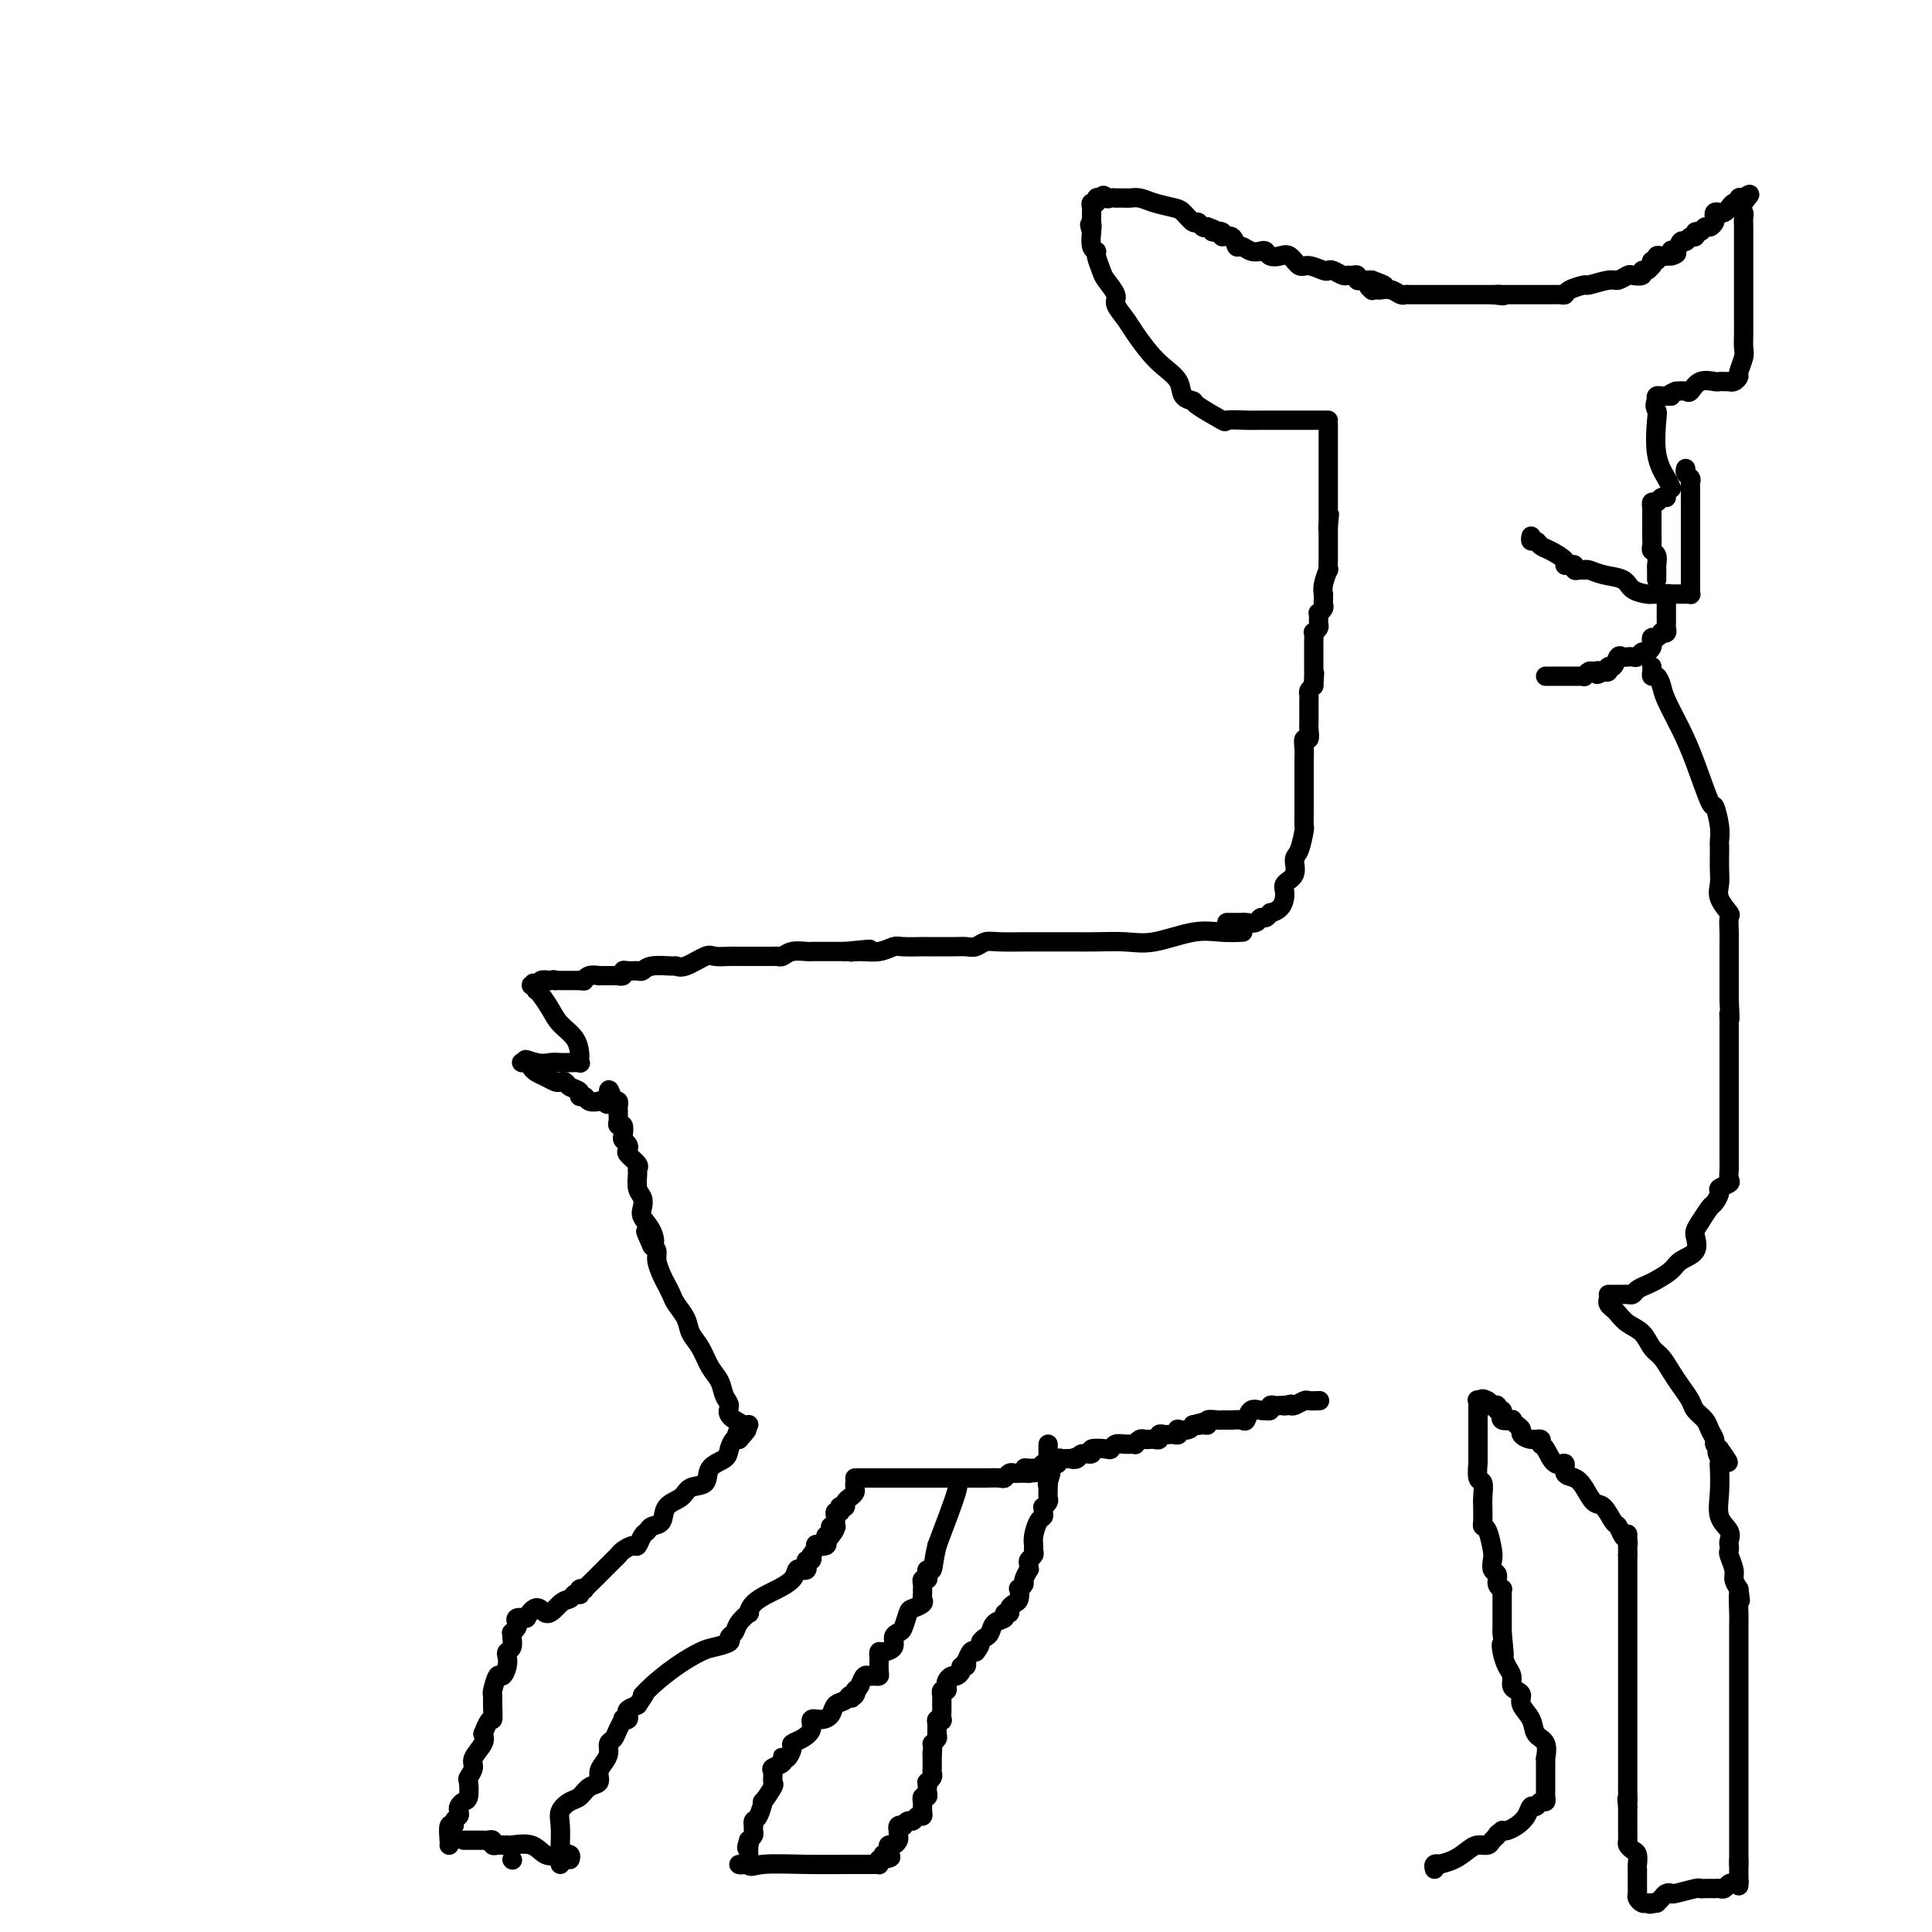 <svg viewBox='0 0 400 400' version='1.1' xmlns='http://www.w3.org/2000/svg' xmlns:xlink='http://www.w3.org/1999/xlink'><g fill='none' stroke='#000000' stroke-width='4' stroke-linecap='round' stroke-linejoin='round'><path d='M93,382c-0.009,0.020 -0.017,0.041 0,0c0.017,-0.041 0.061,-0.143 0,-1c-0.061,-0.857 -0.226,-2.467 0,-3c0.226,-0.533 0.845,0.012 1,0c0.155,-0.012 -0.152,-0.581 0,-1c0.152,-0.419 0.762,-0.687 1,-1c0.238,-0.313 0.102,-0.669 0,-1c-0.102,-0.331 -0.172,-0.637 0,-1c0.172,-0.363 0.586,-0.783 1,-1c0.414,-0.217 0.827,-0.231 1,-1c0.173,-0.769 0.106,-2.293 0,-3c-0.106,-0.707 -0.252,-0.598 0,-1c0.252,-0.402 0.903,-1.314 1,-2c0.097,-0.686 -0.358,-1.146 0,-2c0.358,-0.854 1.531,-2.101 2,-3c0.469,-0.899 0.235,-1.449 0,-2'/><path d='M100,359c1.537,-4.087 1.879,-2.806 2,-3c0.121,-0.194 0.021,-1.865 0,-3c-0.021,-1.135 0.037,-1.736 0,-2c-0.037,-0.264 -0.167,-0.193 0,-1c0.167,-0.807 0.632,-2.493 1,-3c0.368,-0.507 0.638,0.163 1,0c0.362,-0.163 0.815,-1.160 1,-2c0.185,-0.840 0.102,-1.521 0,-2c-0.102,-0.479 -0.225,-0.754 0,-1c0.225,-0.246 0.796,-0.461 1,-1c0.204,-0.539 0.041,-1.401 0,-2c-0.041,-0.599 0.040,-0.935 0,-1c-0.040,-0.065 -0.201,0.140 0,0c0.201,-0.140 0.765,-0.625 1,-1c0.235,-0.375 0.140,-0.639 0,-1c-0.140,-0.361 -0.326,-0.817 0,-1c0.326,-0.183 1.163,-0.091 2,0'/><path d='M109,335c2.146,-3.830 3.009,-1.405 4,-1c0.991,0.405 2.108,-1.211 3,-2c0.892,-0.789 1.558,-0.751 2,-1c0.442,-0.249 0.658,-0.785 1,-1c0.342,-0.215 0.808,-0.109 1,0c0.192,0.109 0.110,0.219 0,0c-0.110,-0.219 -0.248,-0.768 0,-1c0.248,-0.232 0.882,-0.146 1,0c0.118,0.146 -0.281,0.351 0,0c0.281,-0.351 1.240,-1.260 2,-2c0.760,-0.740 1.321,-1.313 2,-2c0.679,-0.687 1.477,-1.489 2,-2c0.523,-0.511 0.770,-0.732 1,-1c0.230,-0.268 0.443,-0.582 1,-1c0.557,-0.418 1.457,-0.938 2,-1c0.543,-0.062 0.727,0.336 1,0c0.273,-0.336 0.635,-1.406 1,-2c0.365,-0.594 0.735,-0.711 1,-1c0.265,-0.289 0.426,-0.750 1,-1c0.574,-0.250 1.562,-0.289 2,-1c0.438,-0.711 0.325,-2.095 1,-3c0.675,-0.905 2.139,-1.331 3,-2c0.861,-0.669 1.120,-1.582 2,-2c0.880,-0.418 2.382,-0.340 3,-1c0.618,-0.660 0.351,-2.058 1,-3c0.649,-0.942 2.215,-1.428 3,-2c0.785,-0.572 0.788,-1.231 1,-2c0.212,-0.769 0.632,-1.648 1,-2c0.368,-0.352 0.684,-0.176 1,0'/><path d='M153,298c3.250,-3.571 0.875,-1.500 0,-1c-0.875,0.500 -0.250,-0.571 0,-1c0.250,-0.429 0.125,-0.214 0,0'/><path d='M96,381c0.364,-0.001 0.729,-0.001 1,0c0.271,0.001 0.450,0.004 1,0c0.550,-0.004 1.471,-0.015 2,0c0.529,0.015 0.667,0.057 1,0c0.333,-0.057 0.863,-0.211 1,0c0.137,0.211 -0.117,0.788 0,1c0.117,0.212 0.605,0.061 1,0c0.395,-0.061 0.698,-0.030 1,0'/><path d='M104,382c1.458,0.146 1.104,0.011 1,0c-0.104,-0.011 0.043,0.101 1,0c0.957,-0.101 2.726,-0.416 4,0c1.274,0.416 2.054,1.562 3,2c0.946,0.438 2.058,0.169 3,0c0.942,-0.169 1.715,-0.238 2,0c0.285,0.238 0.081,0.782 0,1c-0.081,0.218 -0.041,0.109 0,0'/><path d='M106,385c0.000,0.000 0.100,0.100 0.1,0.1'/><path d='M116,386c-0.001,-0.199 -0.002,-0.399 0,-1c0.002,-0.601 0.006,-1.604 0,-2c-0.006,-0.396 -0.024,-0.185 0,-1c0.024,-0.815 0.089,-2.656 0,-4c-0.089,-1.344 -0.331,-2.191 0,-3c0.331,-0.809 1.237,-1.582 2,-2c0.763,-0.418 1.384,-0.482 2,-1c0.616,-0.518 1.227,-1.489 2,-2c0.773,-0.511 1.709,-0.560 2,-1c0.291,-0.440 -0.063,-1.269 0,-2c0.063,-0.731 0.541,-1.364 1,-2c0.459,-0.636 0.897,-1.274 1,-2c0.103,-0.726 -0.131,-1.540 0,-2c0.131,-0.460 0.627,-0.567 1,-1c0.373,-0.433 0.622,-1.191 1,-2c0.378,-0.809 0.884,-1.670 1,-2c0.116,-0.330 -0.160,-0.130 0,0c0.160,0.130 0.754,0.189 1,0c0.246,-0.189 0.143,-0.628 0,-1c-0.143,-0.372 -0.327,-0.678 0,-1c0.327,-0.322 1.163,-0.661 2,-1'/><path d='M132,353c2.642,-3.788 1.248,-2.258 1,-2c-0.248,0.258 0.649,-0.757 2,-2c1.351,-1.243 3.156,-2.714 5,-4c1.844,-1.286 3.727,-2.385 5,-3c1.273,-0.615 1.936,-0.745 3,-1c1.064,-0.255 2.527,-0.637 3,-1c0.473,-0.363 -0.045,-0.709 0,-1c0.045,-0.291 0.654,-0.529 1,-1c0.346,-0.471 0.428,-1.177 1,-2c0.572,-0.823 1.632,-1.764 2,-2c0.368,-0.236 0.042,0.232 0,0c-0.042,-0.232 0.198,-1.166 1,-2c0.802,-0.834 2.165,-1.569 3,-2c0.835,-0.431 1.142,-0.560 2,-1c0.858,-0.440 2.269,-1.192 3,-2c0.731,-0.808 0.783,-1.670 1,-2c0.217,-0.330 0.598,-0.126 1,0c0.402,0.126 0.826,0.173 1,0c0.174,-0.173 0.098,-0.566 0,-1c-0.098,-0.434 -0.218,-0.908 0,-1c0.218,-0.092 0.774,0.200 1,0c0.226,-0.200 0.121,-0.890 0,-1c-0.121,-0.110 -0.257,0.360 0,0c0.257,-0.360 0.906,-1.549 1,-2c0.094,-0.451 -0.366,-0.162 0,0c0.366,0.162 1.560,0.197 2,0c0.440,-0.197 0.126,-0.628 0,-1c-0.126,-0.372 -0.063,-0.686 0,-1'/><path d='M171,318c3.316,-3.359 1.607,-0.755 1,0c-0.607,0.755 -0.110,-0.337 0,-1c0.110,-0.663 -0.167,-0.895 0,-1c0.167,-0.105 0.777,-0.083 1,0c0.223,0.083 0.059,0.229 0,0c-0.059,-0.229 -0.012,-0.831 0,-1c0.012,-0.169 -0.011,0.095 0,0c0.011,-0.095 0.054,-0.547 0,-1c-0.054,-0.453 -0.207,-0.905 0,-1c0.207,-0.095 0.773,0.168 1,0c0.227,-0.168 0.116,-0.766 0,-1c-0.116,-0.234 -0.238,-0.104 0,0c0.238,0.104 0.834,0.183 1,0c0.166,-0.183 -0.099,-0.627 0,-1c0.099,-0.373 0.562,-0.675 1,-1c0.438,-0.325 0.849,-0.675 1,-1c0.151,-0.325 0.041,-0.626 0,-1c-0.041,-0.374 -0.012,-0.821 0,-1c0.012,-0.179 0.006,-0.089 0,0'/><path d='M198,306c-0.089,0.444 -0.178,0.889 0,1c0.178,0.111 0.622,-0.111 0,2c-0.622,2.111 -2.311,6.556 -4,11'/><path d='M194,320c-0.786,3.310 -0.750,4.585 -1,5c-0.250,0.415 -0.785,-0.029 -1,0c-0.215,0.029 -0.110,0.533 0,1c0.110,0.467 0.226,0.899 0,1c-0.226,0.101 -0.793,-0.128 -1,0c-0.207,0.128 -0.054,0.611 0,1c0.054,0.389 0.008,0.682 0,1c-0.008,0.318 0.023,0.661 0,1c-0.023,0.339 -0.100,0.676 0,1c0.100,0.324 0.378,0.636 0,1c-0.378,0.364 -1.412,0.779 -2,1c-0.588,0.221 -0.730,0.248 -1,1c-0.270,0.752 -0.667,2.230 -1,3c-0.333,0.770 -0.601,0.832 -1,1c-0.399,0.168 -0.930,0.440 -1,1c-0.070,0.560 0.321,1.406 0,2c-0.321,0.594 -1.354,0.936 -2,1c-0.646,0.064 -0.904,-0.151 -1,0c-0.096,0.151 -0.029,0.667 0,1c0.029,0.333 0.019,0.482 0,1c-0.019,0.518 -0.046,1.405 0,2c0.046,0.595 0.167,0.897 0,1c-0.167,0.103 -0.622,0.007 -1,0c-0.378,-0.007 -0.679,0.075 -1,0c-0.321,-0.075 -0.663,-0.307 -1,0c-0.337,0.307 -0.668,1.154 -1,2'/><path d='M178,349c-2.716,4.648 -1.505,1.769 -1,1c0.505,-0.769 0.305,0.571 0,1c-0.305,0.429 -0.714,-0.053 -1,0c-0.286,0.053 -0.449,0.639 -1,1c-0.551,0.361 -1.491,0.495 -2,1c-0.509,0.505 -0.587,1.382 -1,2c-0.413,0.618 -1.162,0.978 -2,1c-0.838,0.022 -1.765,-0.294 -2,0c-0.235,0.294 0.221,1.196 0,2c-0.221,0.804 -1.121,1.508 -2,2c-0.879,0.492 -1.739,0.772 -2,1c-0.261,0.228 0.076,0.404 0,1c-0.076,0.596 -0.564,1.613 -1,2c-0.436,0.387 -0.821,0.144 -1,0c-0.179,-0.144 -0.154,-0.189 0,0c0.154,0.189 0.436,0.611 0,1c-0.436,0.389 -1.589,0.743 -2,1c-0.411,0.257 -0.081,0.416 0,1c0.081,0.584 -0.086,1.593 0,2c0.086,0.407 0.426,0.213 0,1c-0.426,0.787 -1.617,2.555 -2,3c-0.383,0.445 0.041,-0.431 0,0c-0.041,0.431 -0.547,2.171 -1,3c-0.453,0.829 -0.853,0.747 -1,1c-0.147,0.253 -0.042,0.841 0,1c0.042,0.159 0.022,-0.112 0,0c-0.022,0.112 -0.044,0.607 0,1c0.044,0.393 0.156,0.684 0,1c-0.156,0.316 -0.578,0.658 -1,1'/><path d='M155,381c-0.774,2.544 -0.207,1.403 0,1c0.207,-0.403 0.056,-0.067 0,0c-0.056,0.067 -0.017,-0.136 0,0c0.017,0.136 0.014,0.611 0,1c-0.014,0.389 -0.037,0.693 0,1c0.037,0.307 0.134,0.618 0,1c-0.134,0.382 -0.497,0.833 -1,1c-0.503,0.167 -1.144,0.048 -1,0c0.144,-0.048 1.072,-0.024 2,0'/><path d='M155,386c0.259,0.773 0.907,0.207 3,0c2.093,-0.207 5.633,-0.055 9,0c3.367,0.055 6.562,0.012 9,0c2.438,-0.012 4.117,0.007 5,0c0.883,-0.007 0.968,-0.040 1,0c0.032,0.040 0.009,0.154 0,0c-0.009,-0.154 -0.005,-0.577 0,-1'/><path d='M182,385c4.344,-0.393 1.703,-0.875 1,-1c-0.703,-0.125 0.533,0.107 1,0c0.467,-0.107 0.163,-0.553 0,-1c-0.163,-0.447 -0.187,-0.894 0,-1c0.187,-0.106 0.586,0.130 1,0c0.414,-0.130 0.842,-0.627 1,-1c0.158,-0.373 0.046,-0.622 0,-1c-0.046,-0.378 -0.027,-0.885 0,-1c0.027,-0.115 0.063,0.161 0,0c-0.063,-0.161 -0.224,-0.760 0,-1c0.224,-0.240 0.833,-0.121 1,0c0.167,0.121 -0.109,0.243 0,0c0.109,-0.243 0.604,-0.853 1,-1c0.396,-0.147 0.695,0.168 1,0c0.305,-0.168 0.618,-0.820 1,-1c0.382,-0.180 0.835,0.110 1,0c0.165,-0.110 0.043,-0.622 0,-1c-0.043,-0.378 -0.008,-0.622 0,-1c0.008,-0.378 -0.012,-0.889 0,-1c0.012,-0.111 0.056,0.178 0,0c-0.056,-0.178 -0.211,-0.822 0,-1c0.211,-0.178 0.788,0.111 1,0c0.212,-0.111 0.061,-0.621 0,-1c-0.061,-0.379 -0.030,-0.627 0,-1c0.030,-0.373 0.061,-0.873 0,-1c-0.061,-0.127 -0.212,0.117 0,0c0.212,-0.117 0.789,-0.595 1,-1c0.211,-0.405 0.057,-0.737 0,-1c-0.057,-0.263 -0.015,-0.455 0,-1c0.015,-0.545 0.004,-1.441 0,-2c-0.004,-0.559 -0.002,-0.779 0,-1'/><path d='M193,363c0.248,-2.257 -0.131,-1.901 0,-2c0.131,-0.099 0.771,-0.654 1,-1c0.229,-0.346 0.047,-0.483 0,-1c-0.047,-0.517 0.040,-1.413 0,-2c-0.040,-0.587 -0.207,-0.864 0,-1c0.207,-0.136 0.787,-0.130 1,0c0.213,0.130 0.057,0.385 0,0c-0.057,-0.385 -0.015,-1.408 0,-2c0.015,-0.592 0.003,-0.751 0,-1c-0.003,-0.249 0.003,-0.588 0,-1c-0.003,-0.412 -0.015,-0.898 0,-1c0.015,-0.102 0.056,0.180 0,0c-0.056,-0.180 -0.208,-0.823 0,-1c0.208,-0.177 0.776,0.111 1,0c0.224,-0.111 0.102,-0.621 0,-1c-0.102,-0.379 -0.186,-0.627 0,-1c0.186,-0.373 0.642,-0.869 1,-1c0.358,-0.131 0.618,0.104 1,0c0.382,-0.104 0.886,-0.548 1,-1c0.114,-0.452 -0.163,-0.913 0,-1c0.163,-0.087 0.765,0.200 1,0c0.235,-0.200 0.104,-0.889 0,-1c-0.104,-0.111 -0.182,0.355 0,0c0.182,-0.355 0.623,-1.530 1,-2c0.377,-0.470 0.688,-0.235 1,0'/><path d='M202,342c1.108,-1.329 0.879,-1.651 1,-2c0.121,-0.349 0.592,-0.724 1,-1c0.408,-0.276 0.754,-0.451 1,-1c0.246,-0.549 0.391,-1.470 1,-2c0.609,-0.530 1.683,-0.667 2,-1c0.317,-0.333 -0.122,-0.861 0,-1c0.122,-0.139 0.803,0.113 1,0c0.197,-0.113 -0.092,-0.590 0,-1c0.092,-0.410 0.565,-0.754 1,-1c0.435,-0.246 0.834,-0.393 1,-1c0.166,-0.607 0.101,-1.673 0,-2c-0.101,-0.327 -0.237,0.085 0,0c0.237,-0.085 0.848,-0.667 1,-1c0.152,-0.333 -0.157,-0.418 0,-1c0.157,-0.582 0.778,-1.661 1,-2c0.222,-0.339 0.045,0.064 0,0c-0.045,-0.064 0.041,-0.594 0,-1c-0.041,-0.406 -0.208,-0.688 0,-1c0.208,-0.312 0.790,-0.654 1,-1c0.210,-0.346 0.046,-0.694 0,-1c-0.046,-0.306 0.026,-0.568 0,-1c-0.026,-0.432 -0.150,-1.034 0,-2c0.150,-0.966 0.575,-2.296 1,-3c0.425,-0.704 0.850,-0.780 1,-1c0.150,-0.220 0.026,-0.583 0,-1c-0.026,-0.417 0.046,-0.889 0,-1c-0.046,-0.111 -0.208,0.139 0,0c0.208,-0.139 0.788,-0.666 1,-1c0.212,-0.334 0.057,-0.475 0,-1c-0.057,-0.525 -0.016,-1.436 0,-2c0.016,-0.564 0.008,-0.782 0,-1'/><path d='M217,307c1.083,-3.837 0.290,-0.930 0,0c-0.290,0.930 -0.078,-0.118 0,-1c0.078,-0.882 0.021,-1.599 0,-2c-0.021,-0.401 -0.006,-0.486 0,-1c0.006,-0.514 0.001,-1.457 0,-2c-0.001,-0.543 -0.000,-0.685 0,-1c0.000,-0.315 0.000,-0.804 0,-1c-0.000,-0.196 -0.000,-0.098 0,0'/><path d='M177,306c0.088,0.000 0.176,0.000 1,0c0.824,-0.000 2.385,-0.000 3,0c0.615,0.000 0.283,0.000 1,0c0.717,-0.000 2.484,-0.000 4,0c1.516,0.000 2.781,0.000 4,0c1.219,-0.000 2.392,-0.000 3,0c0.608,0.000 0.649,0.000 1,0c0.351,-0.000 1.011,-0.000 2,0c0.989,0.000 2.308,0.000 3,0c0.692,-0.000 0.756,-0.000 1,0c0.244,0.000 0.667,0.001 1,0c0.333,-0.001 0.576,-0.004 1,0c0.424,0.004 1.031,0.015 2,0c0.969,-0.015 2.301,-0.057 3,0c0.699,0.057 0.765,0.211 1,0c0.235,-0.211 0.640,-0.789 1,-1c0.360,-0.211 0.674,-0.057 1,0c0.326,0.057 0.665,0.015 1,0c0.335,-0.015 0.667,-0.004 1,0c0.333,0.004 0.666,0.002 1,0'/><path d='M213,305c5.582,-0.382 1.537,-0.838 0,-1c-1.537,-0.162 -0.566,-0.029 0,0c0.566,0.029 0.725,-0.045 1,0c0.275,0.045 0.665,0.208 1,0c0.335,-0.208 0.616,-0.787 1,-1c0.384,-0.213 0.873,-0.061 1,0c0.127,0.061 -0.107,0.030 0,0c0.107,-0.030 0.553,-0.061 1,0c0.447,0.061 0.893,0.212 1,0c0.107,-0.212 -0.126,-0.789 0,-1c0.126,-0.211 0.611,-0.057 1,0c0.389,0.057 0.683,0.016 1,0c0.317,-0.016 0.659,-0.008 1,0'/><path d='M222,302c1.338,-0.482 0.184,-0.185 0,0c-0.184,0.185 0.602,0.260 1,0c0.398,-0.260 0.407,-0.853 1,-1c0.593,-0.147 1.769,0.153 2,0c0.231,-0.153 -0.483,-0.759 0,-1c0.483,-0.241 2.161,-0.117 3,0c0.839,0.117 0.837,0.229 1,0c0.163,-0.229 0.492,-0.797 1,-1c0.508,-0.203 1.197,-0.040 2,0c0.803,0.040 1.721,-0.042 2,0c0.279,0.042 -0.080,0.207 0,0c0.080,-0.207 0.600,-0.787 1,-1c0.400,-0.213 0.681,-0.061 1,0c0.319,0.061 0.677,0.030 1,0c0.323,-0.030 0.611,-0.061 1,0c0.389,0.061 0.877,0.212 1,0c0.123,-0.212 -0.121,-0.788 0,-1c0.121,-0.212 0.607,-0.061 1,0c0.393,0.061 0.692,0.030 1,0c0.308,-0.030 0.625,-0.060 1,0c0.375,0.060 0.808,0.209 1,0c0.192,-0.209 0.144,-0.778 0,-1c-0.144,-0.222 -0.385,-0.098 0,0c0.385,0.098 1.396,0.171 2,0c0.604,-0.171 0.802,-0.585 1,-1'/><path d='M247,295c4.052,-1.079 1.681,-0.275 1,0c-0.681,0.275 0.328,0.021 1,0c0.672,-0.021 1.006,0.190 1,0c-0.006,-0.190 -0.354,-0.783 0,-1c0.354,-0.217 1.408,-0.059 2,0c0.592,0.059 0.722,0.018 1,0c0.278,-0.018 0.703,-0.012 1,0c0.297,0.012 0.464,0.031 1,0c0.536,-0.031 1.440,-0.113 2,0c0.560,0.113 0.776,0.422 1,0c0.224,-0.422 0.456,-1.576 1,-2c0.544,-0.424 1.399,-0.117 2,0c0.601,0.117 0.949,0.046 1,0c0.051,-0.046 -0.194,-0.065 0,0c0.194,0.065 0.825,0.213 1,0c0.175,-0.213 -0.108,-0.789 0,-1c0.108,-0.211 0.606,-0.057 1,0c0.394,0.057 0.684,0.016 1,0c0.316,-0.016 0.658,-0.008 1,0'/><path d='M266,291c2.887,-0.614 0.604,-0.151 0,0c-0.604,0.151 0.473,-0.012 1,0c0.527,0.012 0.506,0.199 1,0c0.494,-0.199 1.504,-0.785 2,-1c0.496,-0.215 0.480,-0.058 1,0c0.520,0.058 1.577,0.017 2,0c0.423,-0.017 0.211,-0.008 0,0'/><path d='M155,295c0.020,-0.047 0.041,-0.095 0,0c-0.041,0.095 -0.143,0.332 -1,0c-0.857,-0.332 -2.470,-1.231 -3,-2c-0.530,-0.769 0.024,-1.406 0,-2c-0.024,-0.594 -0.626,-1.145 -1,-2c-0.374,-0.855 -0.519,-2.013 -1,-3c-0.481,-0.987 -1.299,-1.801 -2,-3c-0.701,-1.199 -1.287,-2.782 -2,-4c-0.713,-1.218 -1.553,-2.070 -2,-3c-0.447,-0.930 -0.501,-1.939 -1,-3c-0.499,-1.061 -1.444,-2.175 -2,-3c-0.556,-0.825 -0.723,-1.363 -1,-2c-0.277,-0.637 -0.665,-1.375 -1,-2c-0.335,-0.625 -0.615,-1.137 -1,-2c-0.385,-0.863 -0.873,-2.079 -1,-3c-0.127,-0.921 0.107,-1.549 0,-2c-0.107,-0.451 -0.553,-0.726 -1,-1'/><path d='M135,258c-2.507,-5.562 -0.776,-1.966 0,-1c0.776,0.966 0.596,-0.699 0,-2c-0.596,-1.301 -1.610,-2.240 -2,-3c-0.390,-0.760 -0.158,-1.342 0,-2c0.158,-0.658 0.240,-1.394 0,-2c-0.240,-0.606 -0.804,-1.083 -1,-2c-0.196,-0.917 -0.025,-2.273 0,-3c0.025,-0.727 -0.098,-0.825 0,-1c0.098,-0.175 0.415,-0.429 0,-1c-0.415,-0.571 -1.561,-1.461 -2,-2c-0.439,-0.539 -0.169,-0.726 0,-1c0.169,-0.274 0.238,-0.633 0,-1c-0.238,-0.367 -0.782,-0.742 -1,-1c-0.218,-0.258 -0.111,-0.398 0,-1c0.111,-0.602 0.226,-1.667 0,-2c-0.226,-0.333 -0.793,0.066 -1,0c-0.207,-0.066 -0.055,-0.596 0,-1c0.055,-0.404 0.012,-0.683 0,-1c-0.012,-0.317 0.007,-0.673 0,-1c-0.007,-0.327 -0.040,-0.627 0,-1c0.040,-0.373 0.154,-0.821 0,-1c-0.154,-0.179 -0.577,-0.090 -1,0'/><path d='M127,228c-1.412,-4.642 -0.941,-1.248 -1,0c-0.059,1.248 -0.647,0.349 -1,0c-0.353,-0.349 -0.471,-0.149 -1,0c-0.529,0.149 -1.469,0.247 -2,0c-0.531,-0.247 -0.653,-0.841 -1,-1c-0.347,-0.159 -0.919,0.115 -1,0c-0.081,-0.115 0.330,-0.618 0,-1c-0.330,-0.382 -1.401,-0.641 -2,-1c-0.599,-0.359 -0.728,-0.817 -1,-1c-0.272,-0.183 -0.689,-0.090 -1,0c-0.311,0.090 -0.517,0.178 -1,0c-0.483,-0.178 -1.245,-0.622 -2,-1c-0.755,-0.378 -1.503,-0.690 -2,-1c-0.497,-0.310 -0.741,-0.619 -1,-1c-0.259,-0.381 -0.531,-0.833 -1,-1c-0.469,-0.167 -1.134,-0.048 -1,0c0.134,0.048 1.067,0.024 2,0'/><path d='M110,220c-2.559,-1.238 -0.458,-0.332 1,0c1.458,0.332 2.271,0.090 3,0c0.729,-0.090 1.372,-0.027 2,0c0.628,0.027 1.240,0.020 2,0c0.760,-0.020 1.666,-0.053 2,0c0.334,0.053 0.094,0.191 0,0c-0.094,-0.191 -0.041,-0.711 0,-1c0.041,-0.289 0.071,-0.347 0,-1c-0.071,-0.653 -0.243,-1.902 -1,-3c-0.757,-1.098 -2.100,-2.047 -3,-3c-0.900,-0.953 -1.358,-1.910 -2,-3c-0.642,-1.090 -1.469,-2.311 -2,-3c-0.531,-0.689 -0.765,-0.844 -1,-1'/><path d='M111,205c-1.320,-2.239 -0.121,-1.336 0,-1c0.121,0.336 -0.838,0.104 -1,0c-0.162,-0.104 0.472,-0.079 1,0c0.528,0.079 0.950,0.214 1,0c0.050,-0.214 -0.271,-0.775 0,-1c0.271,-0.225 1.136,-0.112 2,0'/><path d='M114,203c0.705,-0.309 0.966,-0.083 1,0c0.034,0.083 -0.159,0.022 0,0c0.159,-0.022 0.670,-0.006 1,0c0.330,0.006 0.480,0.002 1,0c0.520,-0.002 1.409,-0.000 2,0c0.591,0.000 0.883,0.000 1,0c0.117,-0.000 0.058,-0.000 0,0'/><path d='M120,203c1.129,0.061 0.950,0.212 1,0c0.050,-0.212 0.328,-0.789 1,-1c0.672,-0.211 1.739,-0.056 2,0c0.261,0.056 -0.285,0.015 0,0c0.285,-0.015 1.401,-0.003 2,0c0.599,0.003 0.682,-0.003 1,0c0.318,0.003 0.872,0.015 1,0c0.128,-0.015 -0.169,-0.057 0,0c0.169,0.057 0.805,0.212 1,0c0.195,-0.212 -0.049,-0.793 0,-1c0.049,-0.207 0.392,-0.041 1,0c0.608,0.041 1.482,-0.042 2,0c0.518,0.042 0.678,0.209 1,0c0.322,-0.209 0.804,-0.796 2,-1c1.196,-0.204 3.106,-0.027 4,0c0.894,0.027 0.771,-0.098 1,0c0.229,0.098 0.808,0.419 2,0c1.192,-0.419 2.997,-1.576 4,-2c1.003,-0.424 1.204,-0.113 2,0c0.796,0.113 2.188,0.030 3,0c0.812,-0.030 1.043,-0.007 2,0c0.957,0.007 2.639,-0.002 4,0c1.361,0.002 2.400,0.015 3,0c0.600,-0.015 0.762,-0.056 1,0c0.238,0.056 0.552,0.211 1,0c0.448,-0.211 1.030,-0.789 2,-1c0.970,-0.211 2.329,-0.057 3,0c0.671,0.057 0.654,0.015 1,0c0.346,-0.015 1.055,-0.004 2,0c0.945,0.004 2.127,0.001 3,0c0.873,-0.001 1.436,-0.001 2,0'/><path d='M175,197c8.954,-0.924 3.839,-0.233 2,0c-1.839,0.233 -0.401,0.010 1,0c1.401,-0.010 2.765,0.193 4,0c1.235,-0.193 2.340,-0.784 3,-1c0.660,-0.216 0.874,-0.058 2,0c1.126,0.058 3.166,0.016 4,0c0.834,-0.016 0.464,-0.004 1,0c0.536,0.004 1.978,0.002 3,0c1.022,-0.002 1.625,-0.004 2,0c0.375,0.004 0.524,0.015 1,0c0.476,-0.015 1.281,-0.057 2,0c0.719,0.057 1.353,0.211 2,0c0.647,-0.211 1.306,-0.789 2,-1c0.694,-0.211 1.421,-0.057 3,0c1.579,0.057 4.009,0.015 5,0c0.991,-0.015 0.544,-0.004 1,0c0.456,0.004 1.817,0.001 3,0c1.183,-0.001 2.188,-0.001 3,0c0.812,0.001 1.431,0.002 2,0c0.569,-0.002 1.088,-0.008 2,0c0.912,0.008 2.217,0.030 4,0c1.783,-0.030 4.044,-0.113 6,0c1.956,0.113 3.606,0.423 6,0c2.394,-0.423 5.531,-1.577 8,-2c2.469,-0.423 4.270,-0.113 6,0c1.730,0.113 3.389,0.031 4,0c0.611,-0.031 0.175,-0.009 0,0c-0.175,0.009 -0.087,0.004 0,0'/><path d='M254,191c0.336,0.001 0.671,0.001 1,0c0.329,-0.001 0.651,-0.004 1,0c0.349,0.004 0.723,0.016 1,0c0.277,-0.016 0.455,-0.060 1,0c0.545,0.060 1.455,0.222 2,0c0.545,-0.222 0.724,-0.829 1,-1c0.276,-0.171 0.650,0.094 1,0c0.350,-0.094 0.675,-0.547 1,-1'/><path d='M263,189c1.290,-0.290 0.014,-0.016 0,0c-0.014,0.016 1.235,-0.227 2,-1c0.765,-0.773 1.045,-2.078 1,-3c-0.045,-0.922 -0.415,-1.463 0,-2c0.415,-0.537 1.614,-1.069 2,-2c0.386,-0.931 -0.040,-2.259 0,-3c0.040,-0.741 0.547,-0.895 1,-2c0.453,-1.105 0.854,-3.160 1,-4c0.146,-0.840 0.039,-0.466 0,-1c-0.039,-0.534 -0.011,-1.978 0,-3c0.011,-1.022 0.003,-1.622 0,-2c-0.003,-0.378 -0.001,-0.535 0,-1c0.001,-0.465 0.000,-1.239 0,-2c-0.000,-0.761 -0.000,-1.510 0,-2c0.000,-0.490 -0.000,-0.722 0,-1c0.000,-0.278 0.000,-0.602 0,-1c-0.000,-0.398 -0.001,-0.871 0,-1c0.001,-0.129 0.004,0.086 0,0c-0.004,-0.086 -0.015,-0.475 0,-1c0.015,-0.525 0.057,-1.188 0,-2c-0.057,-0.812 -0.211,-1.775 0,-2c0.211,-0.225 0.789,0.287 1,0c0.211,-0.287 0.057,-1.372 0,-2c-0.057,-0.628 -0.015,-0.798 0,-1c0.015,-0.202 0.004,-0.435 0,-1c-0.004,-0.565 -0.002,-1.461 0,-2c0.002,-0.539 0.003,-0.722 0,-1c-0.003,-0.278 -0.011,-0.652 0,-1c0.011,-0.348 0.041,-0.671 0,-1c-0.041,-0.329 -0.155,-0.666 0,-1c0.155,-0.334 0.577,-0.667 1,-1'/><path d='M272,142c0.309,-4.821 0.083,-1.874 0,-1c-0.083,0.874 -0.022,-0.325 0,-1c0.022,-0.675 0.006,-0.825 0,-1c-0.006,-0.175 -0.002,-0.376 0,-1c0.002,-0.624 0.000,-1.671 0,-2c-0.000,-0.329 0.000,0.062 0,0c-0.000,-0.062 -0.001,-0.576 0,-1c0.001,-0.424 0.004,-0.758 0,-1c-0.004,-0.242 -0.015,-0.392 0,-1c0.015,-0.608 0.057,-1.673 0,-2c-0.057,-0.327 -0.212,0.085 0,0c0.212,-0.085 0.793,-0.667 1,-1c0.207,-0.333 0.041,-0.418 0,-1c-0.041,-0.582 0.041,-1.661 0,-2c-0.041,-0.339 -0.207,0.063 0,0c0.207,-0.063 0.788,-0.590 1,-1c0.212,-0.410 0.056,-0.703 0,-1c-0.056,-0.297 -0.011,-0.599 0,-1c0.011,-0.401 -0.011,-0.900 0,-1c0.011,-0.100 0.056,0.201 0,0c-0.056,-0.201 -0.211,-0.904 0,-2c0.211,-1.096 0.789,-2.584 1,-3c0.211,-0.416 0.057,0.240 0,0c-0.057,-0.240 -0.015,-1.378 0,-2c0.015,-0.622 0.004,-0.730 0,-1c-0.004,-0.270 -0.001,-0.702 0,-1c0.001,-0.298 0.000,-0.461 0,-1c-0.000,-0.539 -0.000,-1.453 0,-2c0.000,-0.547 0.000,-0.728 0,-1c-0.000,-0.272 -0.000,-0.636 0,-1'/><path d='M275,109c0.464,-5.052 0.124,-1.181 0,0c-0.124,1.181 -0.033,-0.328 0,-1c0.033,-0.672 0.009,-0.507 0,-1c-0.009,-0.493 -0.002,-1.642 0,-2c0.002,-0.358 0.001,0.077 0,0c-0.001,-0.077 -0.000,-0.665 0,-1c0.000,-0.335 0.000,-0.417 0,-1c-0.000,-0.583 -0.000,-1.666 0,-2c0.000,-0.334 0.000,0.080 0,0c-0.000,-0.080 -0.000,-0.655 0,-1c0.000,-0.345 0.000,-0.459 0,-1c-0.000,-0.541 -0.000,-1.508 0,-2c0.000,-0.492 0.000,-0.509 0,-1c-0.000,-0.491 -0.000,-1.455 0,-2c0.000,-0.545 0.000,-0.670 0,-1c-0.000,-0.330 -0.000,-0.866 0,-1c0.000,-0.134 0.000,0.135 0,0c-0.000,-0.135 -0.000,-0.675 0,-1c0.000,-0.325 0.000,-0.434 0,-1c-0.000,-0.566 -0.000,-1.590 0,-2c0.000,-0.410 0.000,-0.205 0,0'/><path d='M275,87c-0.377,-0.000 -0.755,-0.000 -1,0c-0.245,0.000 -0.358,0.000 -1,0c-0.642,-0.000 -1.814,-0.000 -2,0c-0.186,0.000 0.612,0.000 0,0c-0.612,-0.000 -2.635,-0.001 -4,0c-1.365,0.001 -2.074,0.003 -3,0c-0.926,-0.003 -2.070,-0.011 -3,0c-0.930,0.011 -1.645,0.042 -3,0c-1.355,-0.042 -3.351,-0.156 -4,0c-0.649,0.156 0.049,0.583 -1,0c-1.049,-0.583 -3.845,-2.176 -5,-3c-1.155,-0.824 -0.668,-0.880 -1,-1c-0.332,-0.120 -1.482,-0.304 -2,-1c-0.518,-0.696 -0.403,-1.904 -1,-3c-0.597,-1.096 -1.905,-2.079 -3,-3c-1.095,-0.921 -1.976,-1.779 -3,-3c-1.024,-1.221 -2.190,-2.807 -3,-4c-0.810,-1.193 -1.263,-1.995 -2,-3c-0.737,-1.005 -1.757,-2.213 -2,-3c-0.243,-0.787 0.290,-1.153 0,-2c-0.290,-0.847 -1.402,-2.175 -2,-3c-0.598,-0.825 -0.682,-1.146 -1,-2c-0.318,-0.854 -0.870,-2.240 -1,-3c-0.130,-0.760 0.161,-0.894 0,-1c-0.161,-0.106 -0.774,-0.182 -1,-1c-0.226,-0.818 -0.065,-2.376 0,-3c0.065,-0.624 0.032,-0.312 0,0'/><path d='M226,48c-0.774,-2.498 -0.207,-1.243 0,-1c0.207,0.243 0.056,-0.526 0,-1c-0.056,-0.474 -0.016,-0.653 0,-1c0.016,-0.347 0.008,-0.863 0,-1c-0.008,-0.137 -0.017,0.103 0,0c0.017,-0.103 0.060,-0.550 0,-1c-0.060,-0.450 -0.222,-0.904 0,-1c0.222,-0.096 0.829,0.167 1,0c0.171,-0.167 -0.094,-0.762 0,-1c0.094,-0.238 0.547,-0.119 1,0'/><path d='M228,41c0.492,-1.083 0.723,-0.290 1,0c0.277,0.290 0.599,0.078 1,0c0.401,-0.078 0.880,-0.021 1,0c0.120,0.021 -0.120,0.005 0,0c0.120,-0.005 0.600,0.002 1,0c0.400,-0.002 0.719,-0.011 1,0c0.281,0.011 0.522,0.043 1,0c0.478,-0.043 1.193,-0.161 2,0c0.807,0.161 1.708,0.603 3,1c1.292,0.397 2.976,0.751 4,1c1.024,0.249 1.388,0.393 2,1c0.612,0.607 1.473,1.678 2,2c0.527,0.322 0.719,-0.106 1,0c0.281,0.106 0.652,0.744 1,1c0.348,0.256 0.674,0.128 1,0'/><path d='M250,47c3.501,1.173 1.253,1.107 1,1c-0.253,-0.107 1.490,-0.254 2,0c0.510,0.254 -0.211,0.909 0,1c0.211,0.091 1.356,-0.382 2,0c0.644,0.382 0.789,1.618 1,2c0.211,0.382 0.490,-0.090 1,0c0.510,0.090 1.253,0.743 2,1c0.747,0.257 1.498,0.119 2,0c0.502,-0.119 0.754,-0.220 1,0c0.246,0.220 0.487,0.762 1,1c0.513,0.238 1.297,0.173 2,0c0.703,-0.173 1.326,-0.452 2,0c0.674,0.452 1.398,1.637 2,2c0.602,0.363 1.082,-0.095 2,0c0.918,0.095 2.273,0.743 3,1c0.727,0.257 0.824,0.122 1,0c0.176,-0.122 0.429,-0.230 1,0c0.571,0.230 1.459,0.797 2,1c0.541,0.203 0.737,0.040 1,0c0.263,-0.040 0.595,0.042 1,0c0.405,-0.042 0.882,-0.207 1,0c0.118,0.207 -0.123,0.788 0,1c0.123,0.212 0.610,0.057 1,0c0.390,-0.057 0.683,-0.016 1,0c0.317,0.016 0.659,0.008 1,0'/><path d='M284,58c5.256,1.868 1.397,1.037 0,1c-1.397,-0.037 -0.330,0.721 0,1c0.330,0.279 -0.077,0.078 0,0c0.077,-0.078 0.636,-0.035 1,0c0.364,0.035 0.531,0.062 1,0c0.469,-0.062 1.240,-0.213 2,0c0.760,0.213 1.508,0.789 2,1c0.492,0.211 0.726,0.057 1,0c0.274,-0.057 0.588,-0.015 1,0c0.412,0.015 0.924,0.004 1,0c0.076,-0.004 -0.282,-0.001 0,0c0.282,0.001 1.205,0.000 2,0c0.795,-0.000 1.462,-0.000 2,0c0.538,0.000 0.948,0.000 2,0c1.052,-0.000 2.745,-0.000 4,0c1.255,0.000 2.073,0.000 3,0c0.927,-0.000 1.964,-0.000 3,0'/><path d='M309,61c4.026,0.464 1.593,0.124 1,0c-0.593,-0.124 0.656,-0.033 1,0c0.344,0.033 -0.216,0.009 0,0c0.216,-0.009 1.210,-0.002 2,0c0.790,0.002 1.377,0.001 2,0c0.623,-0.001 1.284,-0.000 2,0c0.716,0.000 1.488,0.001 2,0c0.512,-0.001 0.765,-0.003 1,0c0.235,0.003 0.452,0.011 1,0c0.548,-0.011 1.425,-0.040 2,0c0.575,0.040 0.847,0.150 1,0c0.153,-0.150 0.186,-0.561 1,-1c0.814,-0.439 2.407,-0.906 3,-1c0.593,-0.094 0.185,0.185 1,0c0.815,-0.185 2.853,-0.833 4,-1c1.147,-0.167 1.403,0.147 2,0c0.597,-0.147 1.536,-0.756 2,-1c0.464,-0.244 0.454,-0.122 1,0c0.546,0.122 1.649,0.244 2,0c0.351,-0.244 -0.051,-0.854 0,-1c0.051,-0.146 0.553,0.172 1,0c0.447,-0.172 0.837,-0.835 1,-1c0.163,-0.165 0.099,0.166 0,0c-0.099,-0.166 -0.234,-0.829 0,-1c0.234,-0.171 0.836,0.150 1,0c0.164,-0.150 -0.110,-0.771 0,-1c0.110,-0.229 0.603,-0.065 1,0c0.397,0.065 0.699,0.033 1,0'/><path d='M345,53c3.626,-1.179 1.693,-0.128 1,0c-0.693,0.128 -0.144,-0.669 0,-1c0.144,-0.331 -0.116,-0.198 0,0c0.116,0.198 0.610,0.461 1,0c0.390,-0.461 0.678,-1.644 1,-2c0.322,-0.356 0.678,0.116 1,0c0.322,-0.116 0.611,-0.820 1,-1c0.389,-0.180 0.877,0.163 1,0c0.123,-0.163 -0.121,-0.831 0,-1c0.121,-0.169 0.607,0.162 1,0c0.393,-0.162 0.693,-0.818 1,-1c0.307,-0.182 0.621,0.109 1,0c0.379,-0.109 0.822,-0.617 1,-1c0.178,-0.383 0.089,-0.641 0,-1c-0.089,-0.359 -0.179,-0.818 0,-1c0.179,-0.182 0.626,-0.086 1,0c0.374,0.086 0.674,0.163 1,0c0.326,-0.163 0.679,-0.566 1,-1c0.321,-0.434 0.612,-0.900 1,-1c0.388,-0.100 0.874,0.165 1,0c0.126,-0.165 -0.107,-0.762 0,-1c0.107,-0.238 0.553,-0.119 1,0'/><path d='M361,41c2.475,-1.743 0.663,-0.101 0,1c-0.663,1.101 -0.178,1.661 0,2c0.178,0.339 0.048,0.457 0,1c-0.048,0.543 -0.013,1.510 0,2c0.013,0.490 0.003,0.501 0,1c-0.003,0.499 -0.001,1.484 0,2c0.001,0.516 0.000,0.564 0,1c-0.000,0.436 -0.000,1.262 0,2c0.000,0.738 0.000,1.388 0,2c-0.000,0.612 0.000,1.187 0,2c-0.000,0.813 -0.000,1.866 0,3c0.000,1.134 0.000,2.351 0,3c-0.000,0.649 -0.000,0.730 0,1c0.000,0.270 0.001,0.728 0,1c-0.001,0.272 -0.004,0.356 0,1c0.004,0.644 0.016,1.846 0,3c-0.016,1.154 -0.060,2.260 0,3c0.060,0.740 0.222,1.112 0,2c-0.222,0.888 -0.829,2.290 -1,3c-0.171,0.710 0.095,0.726 0,1c-0.095,0.274 -0.551,0.805 -1,1c-0.449,0.195 -0.892,0.053 -1,0c-0.108,-0.053 0.119,-0.016 0,0c-0.119,0.016 -0.585,0.012 -1,0c-0.415,-0.012 -0.779,-0.031 -1,0c-0.221,0.031 -0.300,0.113 -1,0c-0.700,-0.113 -2.023,-0.422 -3,0c-0.977,0.422 -1.609,1.575 -2,2c-0.391,0.425 -0.540,0.121 -1,0c-0.460,-0.121 -1.230,-0.061 -2,0'/><path d='M347,81c-2.189,0.846 -1.161,0.962 -1,1c0.161,0.038 -0.544,0.000 -1,0c-0.456,0.000 -0.661,0.038 -1,0c-0.339,-0.038 -0.811,-0.154 -1,0c-0.189,0.154 -0.094,0.577 0,1'/><path d='M343,83c-0.626,0.735 -0.192,1.574 0,2c0.192,0.426 0.143,0.440 0,2c-0.143,1.560 -0.378,4.667 0,7c0.378,2.333 1.369,3.893 2,5c0.631,1.107 0.901,1.759 1,2c0.099,0.241 0.028,0.069 0,0c-0.028,-0.069 -0.014,-0.034 0,0'/><path d='M317,111c-0.093,0.449 -0.185,0.897 0,1c0.185,0.103 0.648,-0.141 1,0c0.352,0.141 0.595,0.665 1,1c0.405,0.335 0.974,0.481 2,1c1.026,0.519 2.509,1.411 3,2c0.491,0.589 -0.009,0.876 0,1c0.009,0.124 0.528,0.086 1,0c0.472,-0.086 0.896,-0.219 1,0c0.104,0.219 -0.114,0.790 0,1c0.114,0.210 0.560,0.060 1,0c0.440,-0.060 0.874,-0.028 1,0c0.126,0.028 -0.056,0.053 0,0c0.056,-0.053 0.351,-0.182 1,0c0.649,0.182 1.652,0.676 3,1c1.348,0.324 3.040,0.479 4,1c0.960,0.521 1.188,1.407 2,2c0.812,0.593 2.206,0.891 3,1c0.794,0.109 0.986,0.029 1,0c0.014,-0.029 -0.150,-0.008 0,0c0.150,0.008 0.614,0.002 1,0c0.386,-0.002 0.693,-0.001 1,0'/><path d='M344,123c2.943,0.774 1.299,0.207 1,0c-0.299,-0.207 0.747,-0.056 1,0c0.253,0.056 -0.286,0.016 0,0c0.286,-0.016 1.397,-0.007 2,0c0.603,0.007 0.697,0.014 1,0c0.303,-0.014 0.813,-0.049 1,0c0.187,0.049 0.050,0.181 0,0c-0.050,-0.181 -0.013,-0.675 0,-1c0.013,-0.325 0.004,-0.482 0,-1c-0.004,-0.518 -0.001,-1.396 0,-2c0.001,-0.604 0.000,-0.935 0,-1c-0.000,-0.065 -0.000,0.136 0,0c0.000,-0.136 0.000,-0.610 0,-1c-0.000,-0.390 -0.000,-0.696 0,-1c0.000,-0.304 0.000,-0.606 0,-1c-0.000,-0.394 -0.000,-0.879 0,-1c0.000,-0.121 0.000,0.122 0,0c-0.000,-0.122 -0.000,-0.610 0,-1c0.000,-0.390 0.000,-0.682 0,-1c-0.000,-0.318 -0.000,-0.662 0,-1c0.000,-0.338 0.000,-0.669 0,-1'/><path d='M350,110c0.000,-1.881 0.000,-1.082 0,-1c-0.000,0.082 -0.000,-0.552 0,-1c0.000,-0.448 0.000,-0.712 0,-1c-0.000,-0.288 -0.000,-0.602 0,-1c0.000,-0.398 0.000,-0.880 0,-1c-0.000,-0.120 -0.000,0.121 0,0c0.000,-0.121 0.000,-0.606 0,-1c-0.000,-0.394 -0.000,-0.697 0,-1c0.000,-0.303 0.001,-0.606 0,-1c-0.001,-0.394 -0.004,-0.879 0,-1c0.004,-0.121 0.015,0.122 0,0c-0.015,-0.122 -0.057,-0.607 0,-1c0.057,-0.393 0.211,-0.693 0,-1c-0.211,-0.307 -0.788,-0.621 -1,-1c-0.212,-0.379 -0.061,-0.823 0,-1c0.061,-0.177 0.030,-0.089 0,0'/><path d='M343,120c0.001,-0.305 0.001,-0.610 0,-1c-0.001,-0.390 -0.004,-0.864 0,-1c0.004,-0.136 0.015,0.066 0,0c-0.015,-0.066 -0.057,-0.401 0,-1c0.057,-0.599 0.211,-1.461 0,-2c-0.211,-0.539 -0.789,-0.756 -1,-1c-0.211,-0.244 -0.057,-0.517 0,-1c0.057,-0.483 0.015,-1.176 0,-2c-0.015,-0.824 -0.004,-1.780 0,-2c0.004,-0.220 0.001,0.296 0,0c-0.001,-0.296 -0.001,-1.404 0,-2c0.001,-0.596 0.003,-0.681 0,-1c-0.003,-0.319 -0.012,-0.874 0,-1c0.012,-0.126 0.045,0.176 0,0c-0.045,-0.176 -0.170,-0.832 0,-1c0.170,-0.168 0.633,0.151 1,0c0.367,-0.151 0.637,-0.771 1,-1c0.363,-0.229 0.818,-0.065 1,0c0.182,0.065 0.091,0.033 0,0'/><path d='M345,125c-0.000,0.333 -0.000,0.666 0,1c0.000,0.334 0.001,0.667 0,1c-0.001,0.333 -0.004,0.664 0,1c0.004,0.336 0.016,0.677 0,1c-0.016,0.323 -0.060,0.626 0,1c0.060,0.374 0.222,0.817 0,1c-0.222,0.183 -0.830,0.105 -1,0c-0.170,-0.105 0.099,-0.236 0,0c-0.099,0.236 -0.565,0.838 -1,1c-0.435,0.162 -0.837,-0.115 -1,0c-0.163,0.115 -0.085,0.623 0,1c0.085,0.377 0.178,0.623 0,1c-0.178,0.377 -0.626,0.886 -1,1c-0.374,0.114 -0.674,-0.166 -1,0c-0.326,0.166 -0.679,0.777 -1,1c-0.321,0.223 -0.611,0.058 -1,0c-0.389,-0.058 -0.877,-0.008 -1,0c-0.123,0.008 0.121,-0.027 0,0c-0.121,0.027 -0.606,0.116 -1,0c-0.394,-0.116 -0.697,-0.437 -1,0c-0.303,0.437 -0.607,1.633 -1,2c-0.393,0.367 -0.875,-0.093 -1,0c-0.125,0.093 0.107,0.741 0,1c-0.107,0.259 -0.554,0.130 -1,0'/><path d='M332,139c-2.189,1.233 -1.160,0.316 -1,0c0.160,-0.316 -0.549,-0.032 -1,0c-0.451,0.032 -0.645,-0.188 -1,0c-0.355,0.188 -0.873,0.782 -1,1c-0.127,0.218 0.136,0.058 0,0c-0.136,-0.058 -0.670,-0.016 -1,0c-0.330,0.016 -0.456,0.004 -1,0c-0.544,-0.004 -1.505,-0.001 -2,0c-0.495,0.001 -0.524,0.000 -1,0c-0.476,-0.000 -1.397,-0.000 -2,0c-0.603,0.000 -0.886,0.000 -1,0c-0.114,-0.000 -0.057,-0.000 0,0'/><path d='M342,138c0.023,0.297 0.046,0.594 0,1c-0.046,0.406 -0.161,0.921 0,1c0.161,0.079 0.598,-0.280 1,0c0.402,0.280 0.770,1.197 1,2c0.230,0.803 0.324,1.490 1,3c0.676,1.510 1.936,3.842 3,6c1.064,2.158 1.931,4.140 3,7c1.069,2.860 2.339,6.597 3,8c0.661,1.403 0.713,0.472 1,1c0.287,0.528 0.809,2.514 1,4c0.191,1.486 0.052,2.470 0,3c-0.052,0.530 -0.016,0.606 0,1c0.016,0.394 0.012,1.108 0,2c-0.012,0.892 -0.031,1.963 0,3c0.031,1.037 0.114,2.039 0,3c-0.114,0.961 -0.423,1.881 0,3c0.423,1.119 1.577,2.435 2,3c0.423,0.565 0.113,0.377 0,1c-0.113,0.623 -0.030,2.058 0,3c0.030,0.942 0.008,1.393 0,2c-0.008,0.607 -0.002,1.371 0,2c0.002,0.629 0.001,1.124 0,2c-0.001,0.876 -0.000,2.132 0,3c0.000,0.868 0.000,1.349 0,2c-0.000,0.651 -0.000,1.472 0,2c0.000,0.528 0.000,0.764 0,1'/><path d='M358,207c0.309,6.197 0.083,3.688 0,3c-0.083,-0.688 -0.022,0.445 0,1c0.022,0.555 0.006,0.533 0,1c-0.006,0.467 -0.002,1.424 0,2c0.002,0.576 0.000,0.773 0,1c-0.000,0.227 -0.000,0.486 0,1c0.000,0.514 0.000,1.285 0,2c-0.000,0.715 -0.000,1.375 0,2c0.000,0.625 0.000,1.214 0,2c-0.000,0.786 -0.000,1.769 0,2c0.000,0.231 0.000,-0.289 0,0c-0.000,0.289 -0.000,1.386 0,2c0.000,0.614 -0.000,0.745 0,1c0.000,0.255 0.000,0.633 0,1c-0.000,0.367 -0.000,0.722 0,1c0.000,0.278 0.000,0.477 0,1c-0.000,0.523 -0.000,1.368 0,2c0.000,0.632 0.000,1.051 0,1c-0.000,-0.051 -0.000,-0.571 0,0c0.000,0.571 0.000,2.232 0,3c-0.000,0.768 -0.001,0.643 0,1c0.001,0.357 0.002,1.195 0,2c-0.002,0.805 -0.008,1.578 0,2c0.008,0.422 0.031,0.493 0,1c-0.031,0.507 -0.117,1.449 0,2c0.117,0.551 0.435,0.709 0,1c-0.435,0.291 -1.625,0.713 -2,1c-0.375,0.287 0.064,0.438 0,1c-0.064,0.562 -0.633,1.536 -1,2c-0.367,0.464 -0.534,0.418 -1,1c-0.466,0.582 -1.233,1.791 -2,3'/><path d='M352,253c-1.198,1.761 -1.192,2.163 -1,3c0.192,0.837 0.571,2.108 0,3c-0.571,0.892 -2.093,1.405 -3,2c-0.907,0.595 -1.199,1.274 -2,2c-0.801,0.726 -2.113,1.501 -3,2c-0.887,0.499 -1.351,0.722 -2,1c-0.649,0.278 -1.483,0.610 -2,1c-0.517,0.390 -0.716,0.836 -1,1c-0.284,0.164 -0.654,0.044 -1,0c-0.346,-0.044 -0.667,-0.012 -1,0c-0.333,0.012 -0.677,0.003 -1,0c-0.323,-0.003 -0.625,-0.001 -1,0c-0.375,0.001 -0.821,0.000 -1,0c-0.179,-0.000 -0.089,-0.000 0,0'/><path d='M333,269c-0.094,0.326 -0.187,0.653 0,1c0.187,0.347 0.655,0.716 1,1c0.345,0.284 0.568,0.484 1,1c0.432,0.516 1.074,1.349 2,2c0.926,0.651 2.134,1.122 3,2c0.866,0.878 1.388,2.164 2,3c0.612,0.836 1.315,1.221 2,2c0.685,0.779 1.353,1.952 2,3c0.647,1.048 1.272,1.971 2,3c0.728,1.029 1.558,2.163 2,3c0.442,0.837 0.496,1.376 1,2c0.504,0.624 1.458,1.333 2,2c0.542,0.667 0.671,1.292 1,2c0.329,0.708 0.858,1.498 1,2c0.142,0.502 -0.102,0.715 0,1c0.102,0.285 0.551,0.643 1,1'/><path d='M356,300c3.558,4.978 0.954,1.923 0,1c-0.954,-0.923 -0.258,0.287 0,1c0.258,0.713 0.077,0.929 0,1c-0.077,0.071 -0.049,-0.002 0,1c0.049,1.002 0.118,3.080 0,5c-0.118,1.920 -0.424,3.681 0,5c0.424,1.319 1.577,2.197 2,3c0.423,0.803 0.117,1.531 0,2c-0.117,0.469 -0.046,0.678 0,1c0.046,0.322 0.068,0.758 0,1c-0.068,0.242 -0.224,0.292 0,1c0.224,0.708 0.830,2.075 1,3c0.170,0.925 -0.094,1.407 0,2c0.094,0.593 0.547,1.296 1,2'/><path d='M360,329c0.619,4.492 0.166,1.221 0,1c-0.166,-0.221 -0.044,2.607 0,4c0.044,1.393 0.012,1.352 0,2c-0.012,0.648 -0.003,1.986 0,3c0.003,1.014 0.001,1.703 0,3c-0.001,1.297 -0.000,3.203 0,4c0.000,0.797 0.000,0.486 0,1c-0.000,0.514 -0.000,1.853 0,3c0.000,1.147 0.000,2.102 0,3c-0.000,0.898 -0.000,1.738 0,3c0.000,1.262 0.000,2.948 0,4c-0.000,1.052 -0.000,1.472 0,2c0.000,0.528 0.000,1.163 0,2c-0.000,0.837 -0.000,1.874 0,3c0.000,1.126 0.000,2.339 0,3c-0.000,0.661 -0.000,0.768 0,1c0.000,0.232 0.000,0.590 0,1c-0.000,0.410 -0.000,0.874 0,1c0.000,0.126 0.000,-0.086 0,0c-0.000,0.086 -0.000,0.471 0,1c0.000,0.529 0.000,1.203 0,2c-0.000,0.797 -0.000,1.719 0,2c0.000,0.281 0.000,-0.078 0,0c0.000,0.078 0.000,0.593 0,1c0.000,0.407 0.000,0.704 0,1c0.000,0.296 0.000,0.590 0,1c0.000,0.410 0.000,0.936 0,1c0.000,0.064 0.000,-0.333 0,0c0.000,0.333 0.000,1.397 0,2c0.000,0.603 0.000,0.744 0,1c0.000,0.256 0.000,0.628 0,1'/><path d='M360,386c0.000,8.770 0.001,2.196 0,0c-0.001,-2.196 -0.003,-0.014 0,1c0.003,1.014 0.012,0.859 0,1c-0.012,0.141 -0.045,0.577 0,1c0.045,0.423 0.167,0.831 0,1c-0.167,0.169 -0.623,0.098 -1,0c-0.377,-0.098 -0.674,-0.222 -1,0c-0.326,0.222 -0.682,0.792 -1,1c-0.318,0.208 -0.597,0.056 -1,0c-0.403,-0.056 -0.931,-0.016 -1,0c-0.069,0.016 0.321,0.008 0,0c-0.321,-0.008 -1.353,-0.016 -2,0c-0.647,0.016 -0.908,0.056 -1,0c-0.092,-0.056 -0.013,-0.208 -1,0c-0.987,0.208 -3.038,0.777 -4,1c-0.962,0.223 -0.835,0.101 -1,0c-0.165,-0.101 -0.621,-0.181 -1,0c-0.379,0.181 -0.680,0.623 -1,1c-0.320,0.377 -0.660,0.688 -1,1'/><path d='M343,394c-2.405,0.463 -1.419,0.121 -1,0c0.419,-0.121 0.270,-0.021 0,0c-0.270,0.021 -0.661,-0.036 -1,0c-0.339,0.036 -0.627,0.164 -1,0c-0.373,-0.164 -0.832,-0.620 -1,-1c-0.168,-0.380 -0.045,-0.682 0,-1c0.045,-0.318 0.012,-0.650 0,-1c-0.012,-0.350 -0.003,-0.719 0,-1c0.003,-0.281 0.002,-0.474 0,-1c-0.002,-0.526 -0.003,-1.384 0,-2c0.003,-0.616 0.011,-0.992 0,-1c-0.011,-0.008 -0.041,0.350 0,0c0.041,-0.350 0.155,-1.407 0,-2c-0.155,-0.593 -0.577,-0.722 -1,-1c-0.423,-0.278 -0.845,-0.703 -1,-1c-0.155,-0.297 -0.041,-0.464 0,-1c0.041,-0.536 0.011,-1.439 0,-2c-0.011,-0.561 -0.003,-0.779 0,-1c0.003,-0.221 0.001,-0.444 0,-1c-0.001,-0.556 -0.000,-1.445 0,-2c0.000,-0.555 0.000,-0.778 0,-1'/><path d='M337,374c-0.309,-2.748 -0.083,-1.116 0,-1c0.083,0.116 0.022,-1.282 0,-2c-0.022,-0.718 -0.006,-0.756 0,-1c0.006,-0.244 0.002,-0.695 0,-1c-0.002,-0.305 -0.000,-0.463 0,-1c0.000,-0.537 0.000,-1.453 0,-2c-0.000,-0.547 -0.000,-0.723 0,-1c0.000,-0.277 0.000,-0.653 0,-1c-0.000,-0.347 -0.000,-0.664 0,-1c0.000,-0.336 0.000,-0.689 0,-1c-0.000,-0.311 -0.000,-0.579 0,-1c0.000,-0.421 0.000,-0.996 0,-2c-0.000,-1.004 -0.000,-2.438 0,-4c0.000,-1.562 0.000,-3.252 0,-4c-0.000,-0.748 -0.000,-0.554 0,-1c0.000,-0.446 0.000,-1.532 0,-2c-0.000,-0.468 -0.000,-0.319 0,-1c0.000,-0.681 0.000,-2.193 0,-3c-0.000,-0.807 -0.000,-0.909 0,-2c0.000,-1.091 0.000,-3.170 0,-4c-0.000,-0.830 -0.000,-0.411 0,-1c0.000,-0.589 0.000,-2.187 0,-3c-0.000,-0.813 -0.000,-0.842 0,-1c0.000,-0.158 0.000,-0.445 0,-1c0.000,-0.555 0.000,-1.378 0,-2c0.000,-0.622 0.000,-1.045 0,-1c0.000,0.045 0.000,0.556 0,0c0.000,-0.556 0.000,-2.180 0,-3c0.000,-0.820 0.000,-0.836 0,-1c0.000,-0.164 0.000,-0.475 0,-1c0.000,-0.525 0.000,-1.262 0,-2'/><path d='M337,322c-0.001,-8.206 -0.003,-2.723 0,-1c0.003,1.723 0.012,-0.316 0,-1c-0.012,-0.684 -0.044,-0.012 0,0c0.044,0.012 0.163,-0.635 0,-1c-0.163,-0.365 -0.610,-0.449 -1,-1c-0.390,-0.551 -0.723,-1.569 -1,-2c-0.277,-0.431 -0.496,-0.277 -1,-1c-0.504,-0.723 -1.292,-2.325 -2,-3c-0.708,-0.675 -1.337,-0.424 -2,-1c-0.663,-0.576 -1.360,-1.980 -2,-3c-0.640,-1.020 -1.221,-1.657 -2,-2c-0.779,-0.343 -1.754,-0.392 -2,-1c-0.246,-0.608 0.237,-1.775 0,-2c-0.237,-0.225 -1.193,0.490 -2,0c-0.807,-0.490 -1.464,-2.187 -2,-3c-0.536,-0.813 -0.952,-0.743 -1,-1c-0.048,-0.257 0.272,-0.842 0,-1c-0.272,-0.158 -1.135,0.112 -2,0c-0.865,-0.112 -1.732,-0.605 -2,-1c-0.268,-0.395 0.064,-0.693 0,-1c-0.064,-0.307 -0.525,-0.622 -1,-1c-0.475,-0.378 -0.965,-0.818 -1,-1c-0.035,-0.182 0.384,-0.105 0,0c-0.384,0.105 -1.571,0.239 -2,0c-0.429,-0.239 -0.100,-0.853 0,-1c0.100,-0.147 -0.029,0.171 0,0c0.029,-0.171 0.215,-0.830 0,-1c-0.215,-0.170 -0.831,0.150 -1,0c-0.169,-0.150 0.108,-0.771 0,-1c-0.108,-0.229 -0.602,-0.065 -1,0c-0.398,0.065 -0.699,0.033 -1,0'/><path d='M308,291c-2.429,-2.083 -0.500,-1.292 0,-1c0.500,0.292 -0.429,0.083 -1,0c-0.571,-0.083 -0.786,-0.042 -1,0'/><path d='M306,290c-0.309,-0.203 -0.083,-0.209 0,0c0.083,0.209 0.022,0.633 0,1c-0.022,0.367 -0.006,0.676 0,1c0.006,0.324 0.003,0.662 0,1'/><path d='M306,293c-0.000,0.807 -0.000,1.325 0,2c0.000,0.675 0.000,1.509 0,2c-0.000,0.491 -0.001,0.640 0,1c0.001,0.360 0.004,0.931 0,2c-0.004,1.069 -0.015,2.636 0,3c0.015,0.364 0.057,-0.474 0,0c-0.057,0.474 -0.211,2.258 0,3c0.211,0.742 0.789,0.440 1,1c0.211,0.560 0.056,1.982 0,3c-0.056,1.018 -0.012,1.632 0,2c0.012,0.368 -0.007,0.490 0,1c0.007,0.510 0.041,1.406 0,2c-0.041,0.594 -0.156,0.884 0,1c0.156,0.116 0.582,0.058 1,1c0.418,0.942 0.829,2.886 1,4c0.171,1.114 0.102,1.399 0,2c-0.102,0.601 -0.238,1.519 0,2c0.238,0.481 0.848,0.524 1,1c0.152,0.476 -0.155,1.384 0,2c0.155,0.616 0.774,0.939 1,1c0.226,0.061 0.061,-0.139 0,0c-0.061,0.139 -0.016,0.615 0,1c0.016,0.385 0.004,0.677 0,1c-0.004,0.323 -0.001,0.678 0,1c0.001,0.322 0.000,0.610 0,1c-0.000,0.390 -0.000,0.881 0,1c0.000,0.119 0.000,-0.133 0,0c-0.000,0.133 -0.000,0.651 0,1c0.000,0.349 0.000,0.528 0,1c-0.000,0.472 -0.000,1.236 0,2'/><path d='M311,338c0.785,7.622 0.248,4.179 0,3c-0.248,-1.179 -0.207,-0.092 0,1c0.207,1.092 0.582,2.190 1,3c0.418,0.810 0.881,1.333 1,2c0.119,0.667 -0.105,1.480 0,2c0.105,0.520 0.537,0.748 1,1c0.463,0.252 0.955,0.527 1,1c0.045,0.473 -0.356,1.143 0,2c0.356,0.857 1.468,1.899 2,3c0.532,1.101 0.482,2.259 1,3c0.518,0.741 1.603,1.063 2,2c0.397,0.937 0.106,2.489 0,3c-0.106,0.511 -0.029,-0.018 0,0c0.029,0.018 0.008,0.583 0,1c-0.008,0.417 -0.002,0.685 0,1c0.002,0.315 0.001,0.676 0,1c-0.001,0.324 -0.000,0.612 0,1c0.000,0.388 -0.000,0.877 0,1c0.000,0.123 0.001,-0.121 0,0c-0.001,0.121 -0.003,0.606 0,1c0.003,0.394 0.012,0.698 0,1c-0.012,0.302 -0.045,0.601 0,1c0.045,0.399 0.167,0.897 0,1c-0.167,0.103 -0.625,-0.190 -1,0c-0.375,0.190 -0.667,0.864 -1,1c-0.333,0.136 -0.705,-0.265 -1,0c-0.295,0.265 -0.512,1.195 -1,2c-0.488,0.805 -1.247,1.486 -2,2c-0.753,0.514 -1.501,0.861 -2,1c-0.499,0.139 -0.750,0.069 -1,0'/><path d='M311,379c-1.567,1.111 -0.986,0.888 -1,1c-0.014,0.112 -0.625,0.558 -1,1c-0.375,0.442 -0.515,0.878 -1,1c-0.485,0.122 -1.316,-0.072 -2,0c-0.684,0.072 -1.220,0.411 -2,1c-0.780,0.589 -1.803,1.430 -3,2c-1.197,0.570 -2.569,0.871 -3,1c-0.431,0.129 0.080,0.086 0,0c-0.080,-0.086 -0.752,-0.215 -1,0c-0.248,0.215 -0.071,0.776 0,1c0.071,0.224 0.035,0.112 0,0'/></g>
</svg>